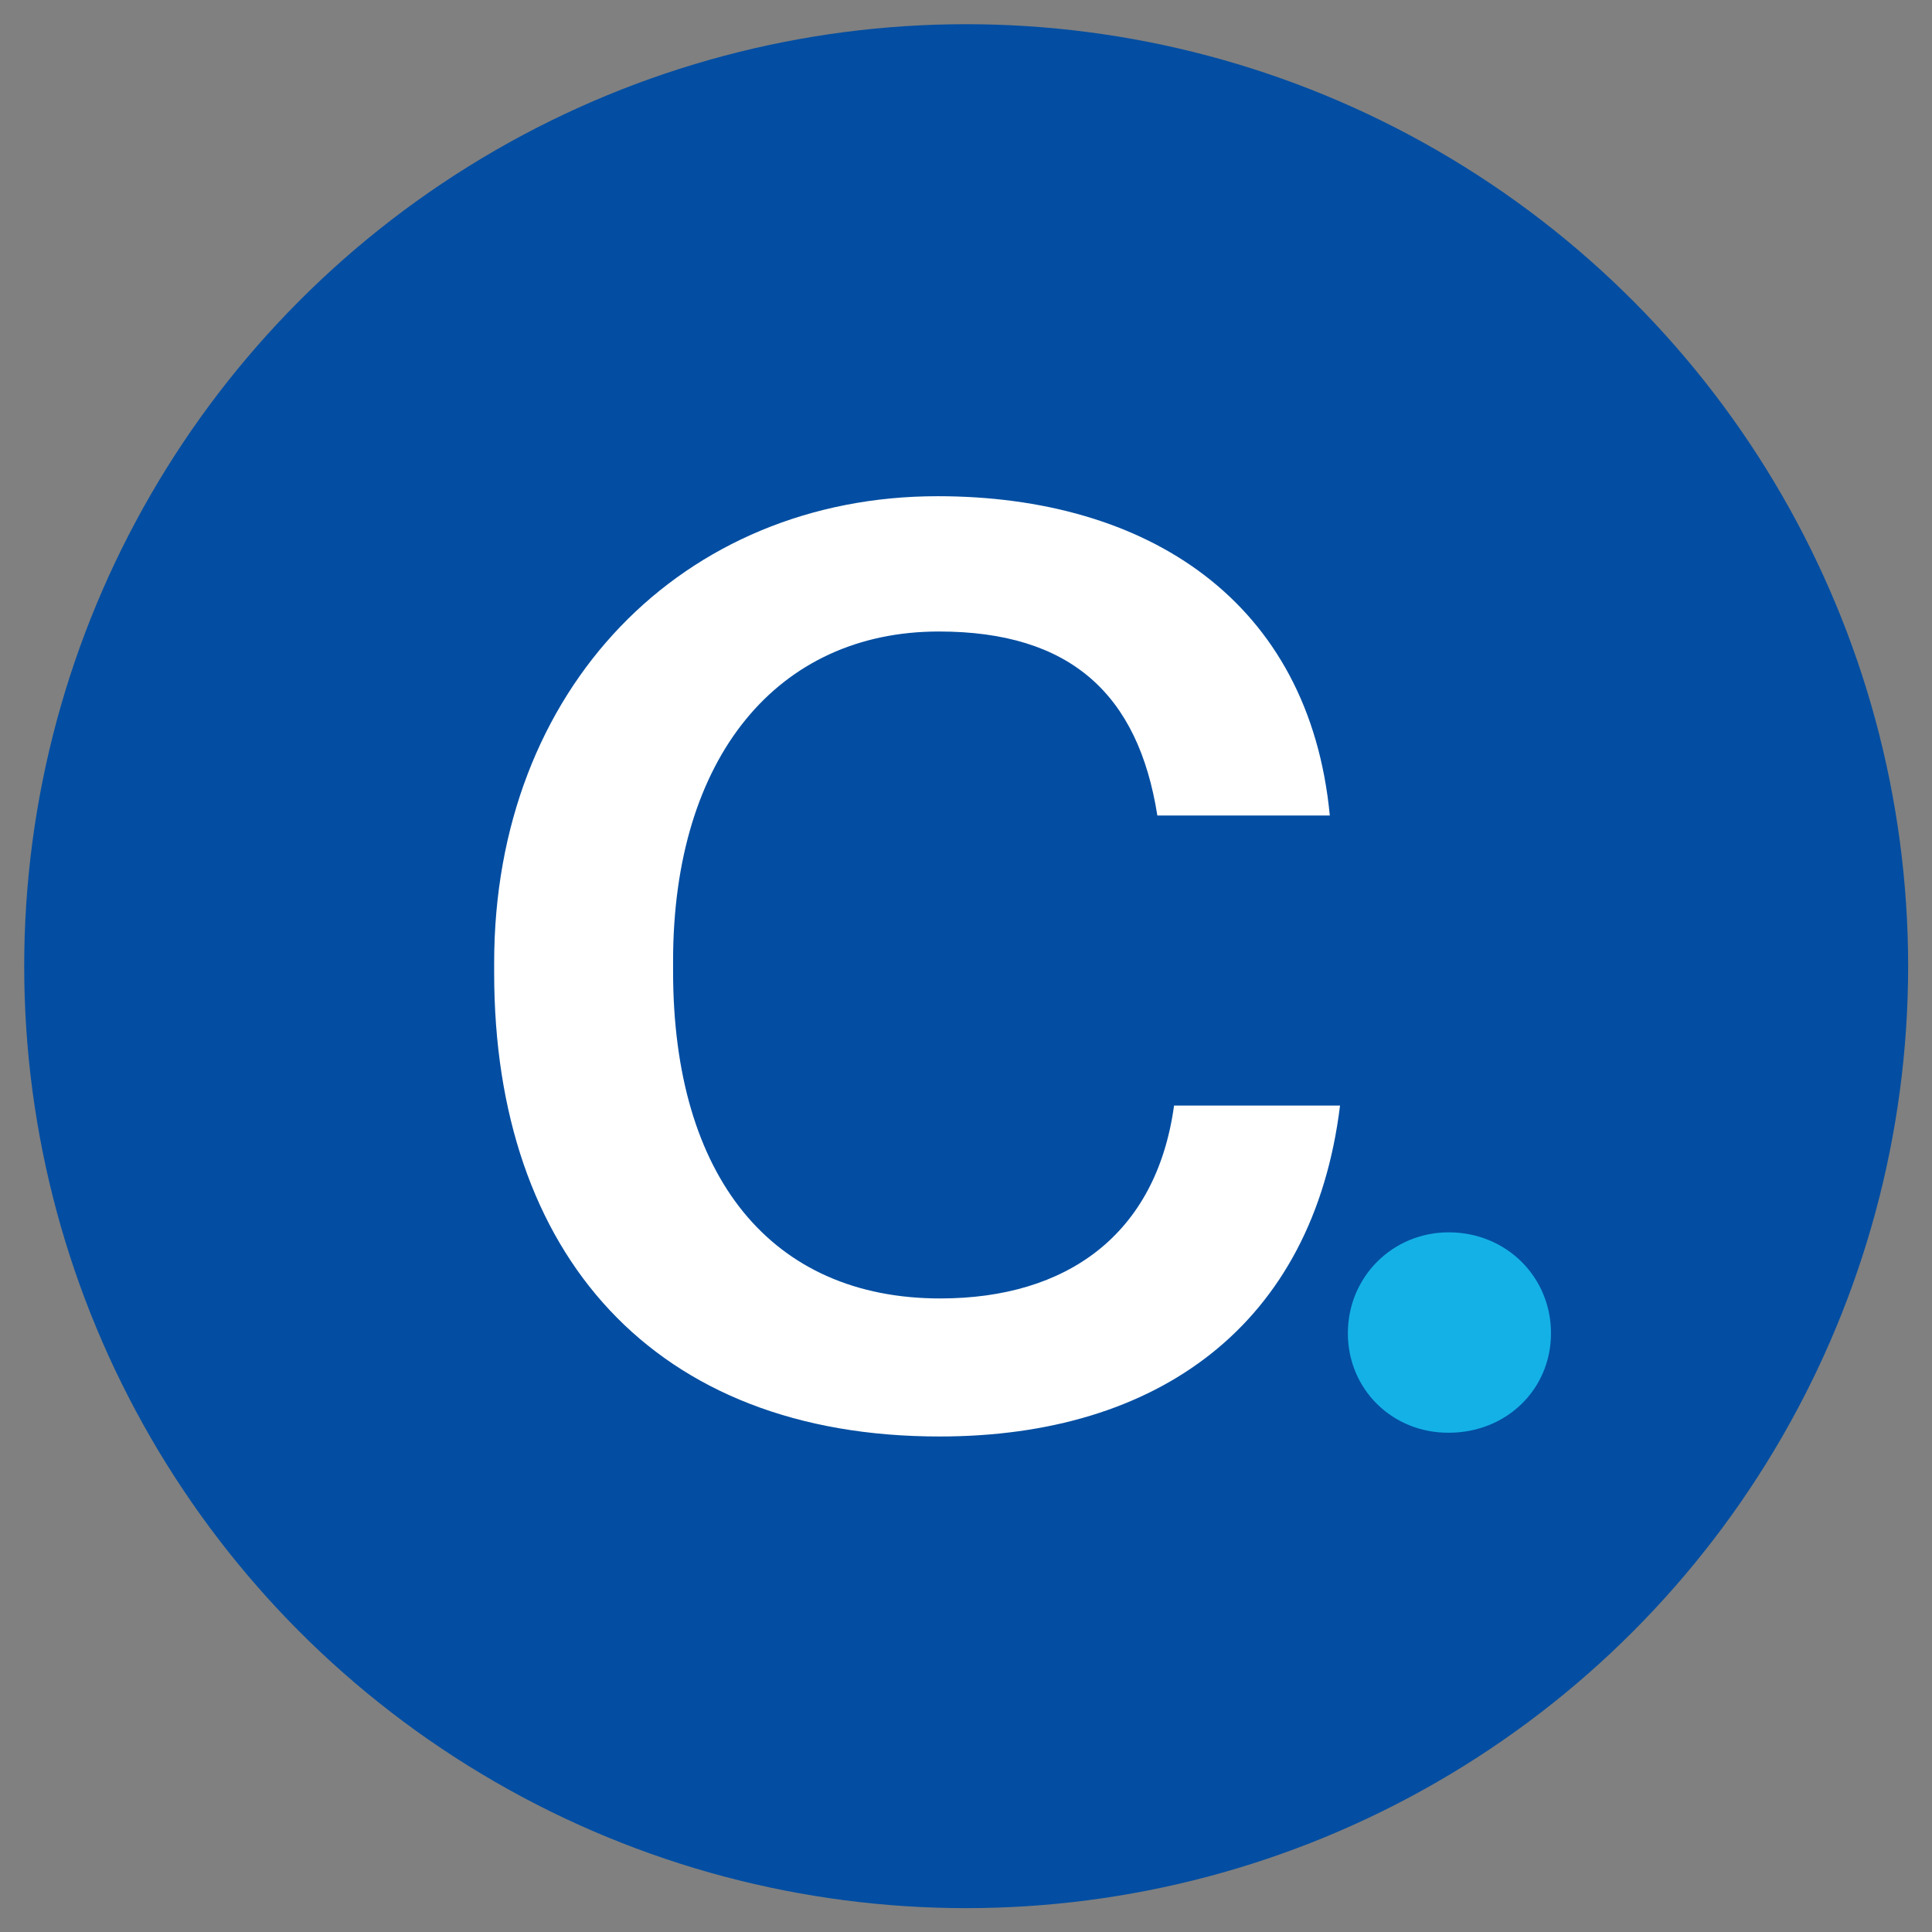 <?xml version="1.0" encoding="UTF-8"?>
<!-- Generator: Adobe Illustrator 25.3.0, SVG Export Plug-In . SVG Version: 6.00 Build 0) -->
<svg xmlns="http://www.w3.org/2000/svg" xmlns:xlink="http://www.w3.org/1999/xlink" version="1.1" x="0px" y="0px" viewBox="0 0 566.9 566.9" style="enable-background:new 0 0 566.9 566.9;" xml:space="preserve"><rect x="0" y="0" width="566.9" height="566.9" fill="#808080" stroke="none"/> <style type="text/css"> .st0{display:none;} .st1{display:inline;} .st2{fill:#FFFFFF;} .st3{fill:#034EA2;} .st4{fill:#189DD8;} .st5{fill:#14B1E7;} </style> <g id="Layer_1" class="st0"> <g class="st1"> <g> <path class="st2" d="M283.5,7.1c152.4,0,276.4,124,276.4,276.4s-124,276.4-276.4,276.4S7.1,435.9,7.1,283.5S131.1,7.1,283.5,7.1"></path> </g> <g> <path class="st3" d="M145,285.5v-3c0-80.6,55.5-136.9,130.1-136.9c61.5,0,109.1,30.7,115.1,93.7h-50.6c-5.6-35.6-25.5-54-64.1-54 c-47.2,0-78,36.7-78,96.7v3c0,60.4,28.9,96,78.4,96c37.1,0,63.4-18.7,68.6-56.6h48.7c-7.9,64.5-53.6,97.1-117.4,97.1 C191.9,421.6,145,368,145,285.5z"></path> <path class="st4" d="M395.5,391.2c0-16.5,13.1-29.6,29.6-29.6c16.9,0,30,13.1,30,29.6c0,16.5-13.1,29.2-30,29.2 C408.6,420.5,395.5,407.7,395.5,391.2z"></path> </g> </g> </g> <g id="Layer_2"> <g> <g> <circle class="st3" cx="283.5" cy="283.5" r="276.4"></circle> </g> <g> <path class="st2" d="M145,285.5v-3c0-80.6,55.5-136.9,130.1-136.9c61.5,0,109.1,30.7,115.1,93.7h-50.6c-5.6-35.6-25.5-54-64.1-54 c-47.2,0-78,36.7-78,96.7v3c0,60.4,28.9,96,78.4,96c37.1,0,63.4-18.7,68.6-56.6h48.7c-7.9,64.5-53.6,97.1-117.4,97.1 C191.9,421.6,145,368,145,285.5z"></path> <path class="st5" d="M395.5,391.2c0-16.5,13.1-29.6,29.6-29.6c16.9,0,30,13.1,30,29.6c0,16.5-13.1,29.2-30,29.2 C408.6,420.5,395.5,407.7,395.5,391.2z"></path> </g> </g> </g> <g id="Layer_3" class="st0"> <g class="st1"> <g> <circle class="st5" cx="283.5" cy="283.5" r="276.4"></circle> </g> <g> <path class="st2" d="M145,285.5v-3c0-80.6,55.5-136.9,130.1-136.9c61.5,0,109.1,30.7,115.1,93.7h-50.6c-5.6-35.6-25.5-54-64.1-54 c-47.2,0-78,36.7-78,96.7v3c0,60.4,28.9,96,78.4,96c37.1,0,63.4-18.7,68.6-56.6h48.7c-7.9,64.5-53.6,97.1-117.4,97.1 C191.9,421.6,145,368,145,285.5z"></path> <path class="st3" d="M395.5,391.2c0-16.5,13.1-29.6,29.6-29.6c16.9,0,30,13.1,30,29.6c0,16.5-13.1,29.2-30,29.2 C408.6,420.5,395.5,407.7,395.5,391.2z"></path> </g> </g> </g> </svg>
